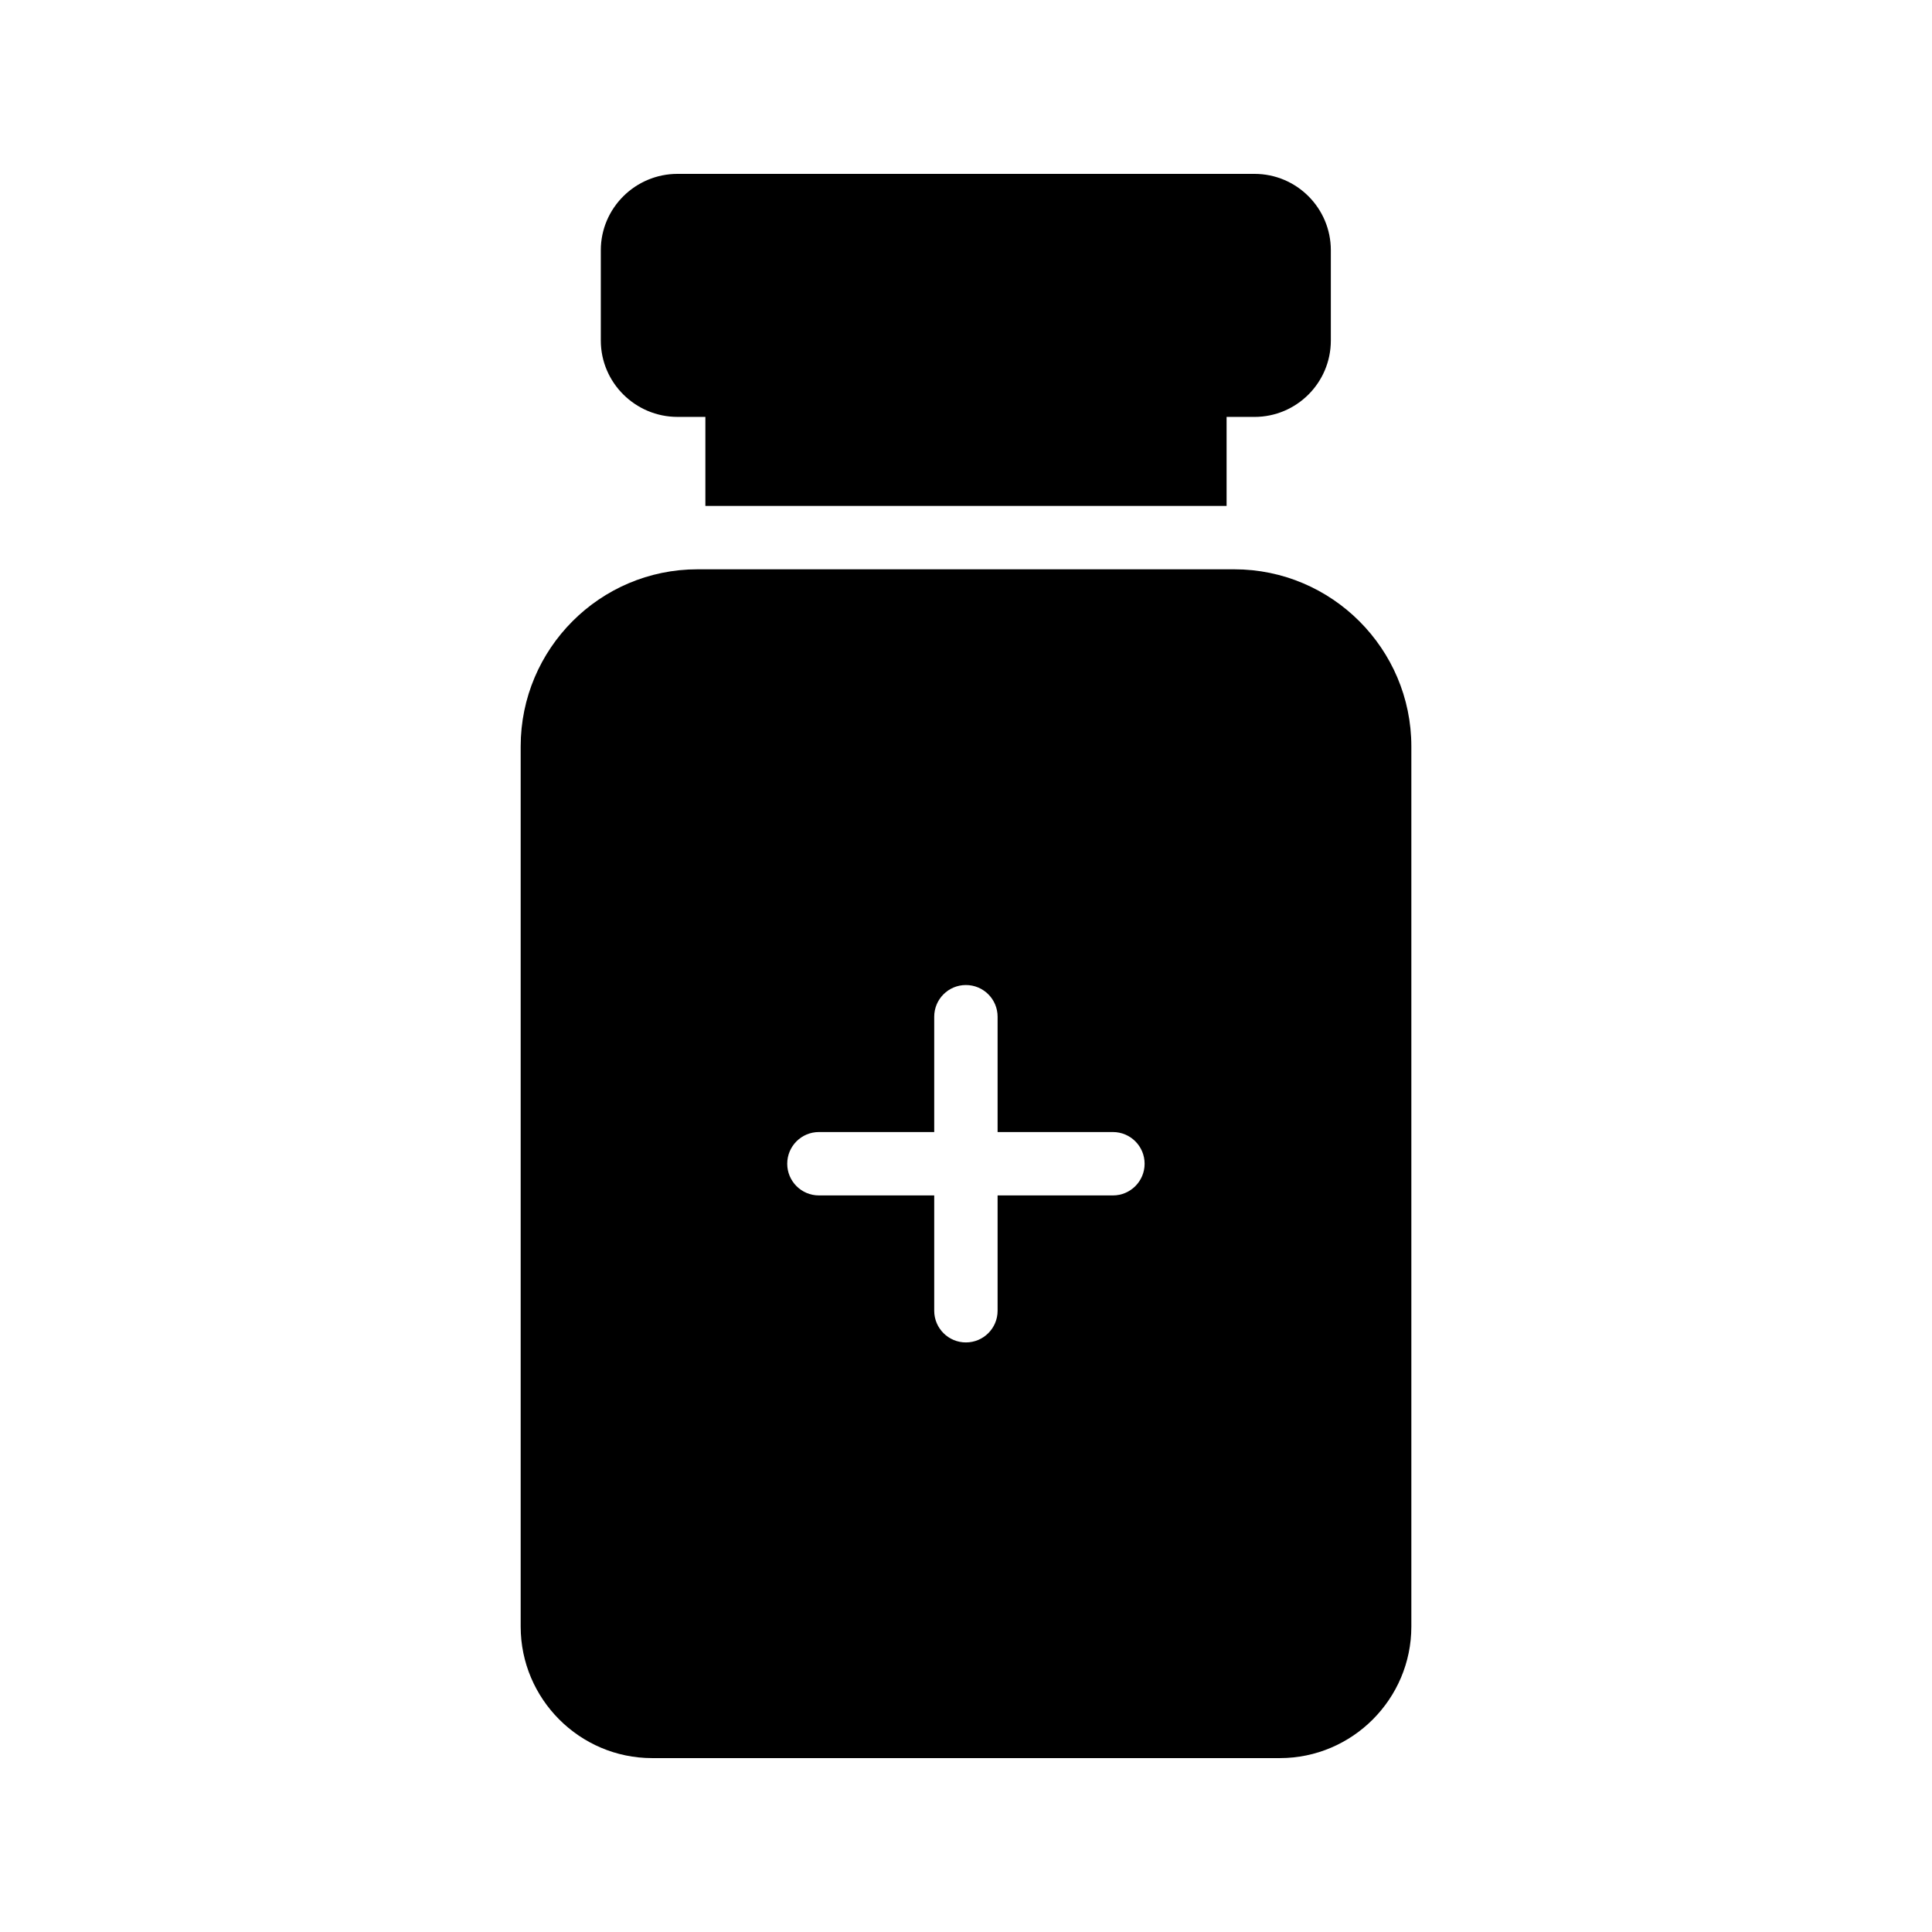<?xml version="1.0" encoding="UTF-8"?>
<!-- Uploaded to: SVG Repo, www.svgrepo.com, Generator: SVG Repo Mixer Tools -->
<svg fill="#000000" width="800px" height="800px" version="1.1" viewBox="144 144 512 512" xmlns="http://www.w3.org/2000/svg">
 <g>
  <path d="m469.06 278.08v-23.594h7.391c11.168 0 20.234-9.07 20.234-20.238v-23.934c0-11.168-9.066-20.234-20.234-20.234h-152.91c-11.168 0-20.32 9.066-20.32 20.234v23.93c0 11.168 9.152 20.238 20.32 20.238h7.391v23.594z"/>
  <path d="m471.08 294.87h-142.24c-25.863 0-46.855 21.074-46.855 46.938v233.26c0 19.148 15.617 34.848 34.848 34.848h166.34c19.23 0 34.848-15.703 34.848-34.848v-233.26c0-25.863-21.074-46.938-46.938-46.938zm-32.145 165.93h-30.562v30.559c0 4.637-3.754 8.398-8.398 8.398-4.641 0-8.398-3.758-8.398-8.398v-30.559h-30.555c-4.641 0-8.398-3.758-8.398-8.398 0-4.637 3.754-8.398 8.398-8.398h30.555v-30.562c0-4.637 3.754-8.398 8.398-8.398 4.641 0 8.398 3.758 8.398 8.398v30.562h30.562c4.641 0 8.398 3.758 8.398 8.398 0 4.641-3.758 8.398-8.398 8.398z"/>
 </g>
</svg>